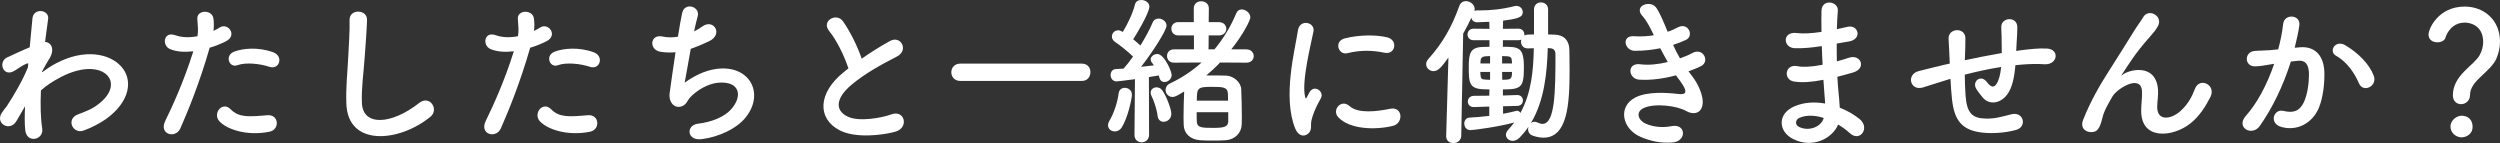 <?xml version="1.0" encoding="UTF-8"?>
<svg xmlns="http://www.w3.org/2000/svg" xmlns:xlink="http://www.w3.org/1999/xlink" version="1.1" id="レイヤー_1" x="0px" y="0px" width="608.416px" height="34.828px" viewBox="0 0 608.416 34.828" xml:space="preserve">
<rect x="0" y="0" width="608.416" height="34.828" fill="#333333" stroke="none"/>
<g>
	<g>
		<path fill="#FFFFFF" d="M5.865,26.248c-0.547,0.896-1.131,1.949-1.832,3.158c-1.6,2.809-5.305,0.625-3.59-1.949    c0.508-0.78,0.859-1.17,1.17-1.561c1.756-2.652,3.979-6.475,5.188-9.516l0.078-0.937c-0.117-0.039-0.273-0.039-0.506,0.078    C5.357,15.99,4.5,16.614,3.564,17.199c-2.809,1.756-4.096-2.145-1.873-3.197c1.443-0.664,3.551-1.678,5.539-2.496    c0.273-2.848,0.508-5.305,0.662-6.982c0.234-2.729,4.174-2.184,3.822,0.117c-0.193,1.404-0.467,3.315-0.74,5.578    c1.521,0.039,2.574,1.91,0.818,4.406c-0.195,0.273-0.779,1.365-1.559,2.77v0.195c1.17-0.858,2.301-1.6,3.354-2.146    c6.941-3.705,13.143-2.418,15.951,0.78c2.848,3.197,2.184,8.463-3.705,12.715c-1.404,1.014-3.705,2.223-5.539,2.847    c-2.572,0.897-4.367-2.847-1.248-3.978c1.795-0.664,3.16-1.248,4.135-1.912c4.135-2.77,4.602-5.811,2.887-7.605    c-1.756-1.793-5.811-2.34-11.193,0.43c-2.029,1.053-3.549,2.066-4.914,3.275c-0.156,3.511-0.078,6.826,0.312,9.283    c0.232,1.404-0.742,2.34-1.795,2.496s-2.184-0.469-2.34-2.146c-0.156-1.442-0.156-3.433-0.039-5.772L5.865,26.248z"></path>
		<path fill="#FFFFFF" d="M43.89,31.24c-1.17,2.613-5.305,1.482-3.666-1.834c1.676-3.432,4.445-9.359,6.824-16.926    c-2.066,0.234-4.055,0.156-5.693-0.547c-1.99-0.857-1.6-4.406,1.326-3.354c1.637,0.585,3.549,0.585,5.381,0.234    c0.234-1.443,0.078-2.496-0.037-4.213c-0.156-2.223,3.51-2.34,3.898-0.195c0.156,0.976,0.156,2.029,0.039,3.121    c0.547-0.273,1.016-0.547,1.482-0.819c2.029-1.326,4.447,1.911,1.521,3.354c-1.092,0.546-2.496,1.131-3.939,1.56    C48.57,20.164,45.8,26.91,43.89,31.24z M53.367,29.484c-1.676-1.871,0.742-4.953,2.77-2.886c1.988,2.028,4.369,1.833,8.932,1.443    c2.848-0.233,3.08,3.511,0.506,4.017C59.919,33.189,55.083,31.396,53.367,29.484z M57.775,15.873    c-2.029,0.741-3.238-2.457-0.664-3.354c1.99-0.702,5.539-1.17,9.361,0.195c2.613,0.936,1.559,4.367-0.898,3.549    C63.39,15.522,59.841,15.094,57.775,15.873z"></path>
		<path fill="#FFFFFF" d="M84.294,25.234c-0.156-4.096,0.271-7.41,0.467-11.545c0.117-2.535,0.391-6.357,0.312-8.775    c-0.078-2.887,4.33-2.652,4.252-0.078c-0.078,2.457-0.352,6.162-0.547,8.775c-0.273,4.135-0.857,7.684-0.701,11.467    c0.232,5.693,7.176,5.304,13.961-0.039c2.535-1.989,4.916,1.599,2.691,3.393C97.125,34.633,84.644,35.764,84.294,25.234z"></path>
		<path fill="#FFFFFF" d="M121.89,31.24c-1.17,2.613-5.305,1.482-3.666-1.834c1.676-3.432,4.445-9.359,6.824-16.926    c-2.066,0.234-4.055,0.156-5.693-0.547c-1.99-0.857-1.6-4.406,1.326-3.354c1.637,0.585,3.549,0.585,5.381,0.234    c0.234-1.443,0.078-2.496-0.037-4.213c-0.156-2.223,3.51-2.34,3.898-0.195c0.156,0.976,0.156,2.029,0.039,3.121    c0.547-0.273,1.016-0.547,1.482-0.819c2.029-1.326,4.447,1.911,1.521,3.354c-1.092,0.546-2.496,1.131-3.939,1.56    C126.57,20.164,123.8,26.91,121.89,31.24z M131.367,29.484c-1.676-1.871,0.742-4.953,2.77-2.886    c1.988,2.028,4.369,1.833,8.932,1.443c2.848-0.233,3.08,3.511,0.506,4.017C137.919,33.189,133.083,31.396,131.367,29.484z     M135.775,15.873c-2.029,0.741-3.238-2.457-0.664-3.354c1.99-0.702,5.539-1.17,9.361,0.195c2.613,0.936,1.559,4.367-0.898,3.549    C141.39,15.522,137.841,15.094,135.775,15.873z"></path>
		<path fill="#FFFFFF" d="M166.623,20.125c2.146-1.561,4.836-2.965,7.723-3.354c8.189-1.093,11.896,6.123,6.98,11.974    c-2.145,2.574-6.316,4.562-10.49,5.109c-3.744,0.506-3.939-3.394-1.014-3.744c3.354-0.391,6.512-1.678,8.111-3.511    c2.848-3.198,2.184-6.903-3.119-6.474c-2.457,0.195-5.227,1.832-6.865,3.588c-0.701,0.74-0.896,1.872-2.223,2.223    c-1.717,0.469-3.043-1.209-2.77-3.197c0.312-2.224,0.857-6.201,1.443-10.023c-1.17,0.117-2.379,0.078-3.666-0.117    c-2.887-0.469-2.574-4.408,0.547-3.705c1.092,0.233,2.379,0.272,3.705,0.039c0.389-2.496,0.779-4.642,1.053-5.851    c0.623-2.652,4.484-1.481,3.744,0.937c-0.273,0.896-0.547,2.184-0.859,3.627c0.703-0.352,1.404-0.78,2.068-1.248    c2.691-1.912,5.148,1.988,1.521,3.666c-1.639,0.779-3.082,1.365-4.408,1.832C167.482,15.328,166.896,18.76,166.623,20.125z"></path>
		<path fill="#FFFFFF" d="M201.8,7.566c-2.027-2.496,1.795-4.603,3.355-2.379c1.676,2.379,3.432,5.85,4.562,9.087    c2.105-1.481,4.328-2.886,6.863-4.29c2.652-1.482,4.682,2.262,1.678,3.783c-3.979,2.027-7.994,4.29-11.076,6.902    c-3.861,3.277-3.979,6.201-0.936,7.684c2.73,1.365,8.307,0.352,10.646-0.507c3.277-1.248,4.447,3.237,0.975,4.212    c-3.08,0.858-9.594,1.639-13.455-0.312c-5.615-2.847-5.381-9.165,0.936-14.196c0.391-0.312,0.742-0.625,1.133-0.897    C205.466,13.572,203.595,9.75,201.8,7.566z"></path>
		<path fill="#FFFFFF" d="M233.703,19.695c-1.443,0-2.184-1.053-2.184-2.105s0.74-2.106,2.184-2.106h29.602    c1.404,0,2.068,1.054,2.068,2.067c0,1.092-0.703,2.145-2.068,2.145H233.703z"></path>
		<path fill="#FFFFFF" d="M271.298,31.98c-0.857,0-1.639-0.584-1.639-1.481c0-0.312,0.078-0.663,0.312-1.054    c1.053-1.754,1.99-4.484,2.262-6.707c0.117-0.937,0.781-1.365,1.521-1.365c0.857,0,1.717,0.623,1.717,1.677    c0,0.937-0.975,5.577-2.496,7.995C272.546,31.708,271.923,31.98,271.298,31.98z M276.095,32.801l0.117-13.534    c-2.457,0.351-4.406,0.546-4.484,0.546c-0.936,0-1.443-0.779-1.443-1.561c0-0.701,0.43-1.403,1.248-1.442    c0.545-0.039,1.209-0.078,1.91-0.117c0.742-0.819,1.521-1.833,2.303-2.925c-1.326-1.326-3.473-2.965-4.408-3.588    c-0.508-0.352-0.74-0.819-0.74-1.287c0-0.78,0.623-1.521,1.52-1.521c0.273,0,0.469,0.039,1.133,0.391    c1.092-1.756,2.457-4.564,2.963-6.67C276.408,0.312,277.07,0,277.734,0c0.975,0,1.988,0.624,1.988,1.6    c0,1.559-3.393,7.176-3.938,7.955c0.623,0.508,1.209,1.015,1.754,1.521c1.209-1.95,2.301-3.979,2.965-5.577    c0.273-0.702,0.857-0.976,1.443-0.976c0.936,0,1.949,0.703,1.949,1.717c0,1.131-3.354,6.396-6.201,10.023    c1.17-0.117,2.262-0.234,3.119-0.352c-0.154-0.273-0.35-0.507-0.506-0.701c-0.195-0.234-0.273-0.508-0.273-0.742    c0-0.74,0.818-1.326,1.6-1.326c1.715,0,3.51,4.252,3.51,5.109c0,1.015-0.936,1.717-1.756,1.717c-0.545,0-1.014-0.312-1.209-0.975    c-0.039-0.234-0.117-0.391-0.193-0.625c-0.625,0.117-1.443,0.234-2.381,0.391l0.039,14.041c0,1.209-0.896,1.832-1.793,1.832    s-1.756-0.584-1.756-1.794V32.801z M281.712,28.158c-0.195-1.637-0.898-3.666-1.482-4.836c-0.156-0.272-0.195-0.545-0.195-0.779    c0-0.78,0.664-1.287,1.404-1.287c0.508,0,1.014,0.195,1.365,0.662c0.936,1.171,2.262,4.604,2.262,5.773    c0,1.209-0.975,1.949-1.871,1.949C282.492,29.641,281.83,29.212,281.712,28.158z M303.279,15.25l-6.355-0.039    c-1.055,1.131-2.186,2.145-3.355,3.158c0.508,0,0.975,0,1.482,0c1.17,0,2.301,0,3.393,0.039c1.873,0.078,3.588,1.717,3.627,3.315    c0.078,1.755,0.156,4.642,0.156,6.825c0,0.702-0.039,1.287-0.039,1.794c-0.078,2.028-1.676,3.628-3.861,3.783    c-0.896,0.078-2.066,0.078-3.197,0.078s-2.223,0-3.082-0.078c-2.418-0.194-3.898-1.638-3.977-3.705    c0-0.546-0.039-1.17-0.039-1.833c0-2.145,0.078-4.641,0.156-6.318c-1.756,1.053-2.225,1.326-2.848,1.326    c-1.014,0-1.678-0.857-1.678-1.717c0-0.584,0.312-1.209,1.053-1.559c2.887-1.365,5.461-3.082,7.723-5.109l-6.746,0.039    c-1.133,0-1.678-0.82-1.678-1.639c0-0.779,0.545-1.6,1.678-1.6h4.875V8.619h-3.822c-1.131,0-1.678-0.818-1.678-1.639    c0-0.779,0.547-1.599,1.678-1.599h3.783V2.027c0-1.17,0.896-1.715,1.793-1.715c0.938,0,1.873,0.584,1.873,1.715l-0.039,3.354    h2.457c1.209,0,1.832,0.819,1.832,1.638c0,0.781-0.623,1.6-1.832,1.6h-2.457l-0.039,3.393h1.443    c2.145-2.574,3.939-5.498,5.303-8.775c0.273-0.662,0.781-0.936,1.326-0.936c1.016,0,2.107,0.896,2.107,1.95    c0,0.624-1.678,4.056-4.643,7.761h3.627c1.211,0,1.834,0.82,1.834,1.639s-0.586,1.6-1.795,1.6H303.279z M291.228,27.301    c0,0.896,0,1.756,0.039,2.301c0.078,1.482,1.209,1.521,4.018,1.521c2.652,0,3.588-0.273,3.627-1.561c0,0,0,0,0-2.262H291.228z     M298.873,24.492c0-0.701-0.039-1.287-0.039-1.715c-0.078-1.561-1.209-1.639-3.783-1.639c-3.588,0-3.783,0.195-3.783,3.354    H298.873z"></path>
		<path fill="#FFFFFF" d="M315.212,31.279c-3.119-7.684-0.039-19.229,0.664-23.869c0.428-2.887,4.211-2.028,3.783,0.234    c-0.625,3.158-2.965,12.324-2.029,15.951c0.117,0.507,0.273,0.391,0.43,0.039c0.078-0.195,0.506-0.975,0.662-1.248    c1.209-1.911,3.627-0.039,2.73,1.521c-1.443,2.535-2.066,4.328-2.301,5.459c-0.234,1.054,0.234,2.263-0.74,3.121    C317.435,33.346,315.994,33.189,315.212,31.279z M325.666,28.51c-1.6-1.755,0.74-4.523,2.77-2.691    c2.105,1.912,6.785,1.287,9.828,0.664c3.158-0.664,3.354,3.471,0.779,4.133C334.869,31.669,328.474,31.553,325.666,28.51z     M327.888,12.948c-2.145,0.546-3.393-2.925-0.547-3.627c3.473-0.858,7.527-0.897,10.258-0.233c2.73,0.662,1.99,4.328-0.662,3.744    C334.128,12.246,331.164,12.129,327.888,12.948z"></path>
		<path fill="#FFFFFF" d="M362.443,25.936l-3.705,0.117c-0.039,0-0.039,0-0.078,0c-0.977,0-1.443-0.663-1.443-1.326    c0-0.701,0.506-1.404,1.521-1.404l3.705-0.039l0.039-1.521c-0.547,0-1.055-0.039-1.521-0.039c-3.51-0.155-3.51-1.755-3.51-5.499    c0-3.198,0.35-4.719,3.393-4.797c0.545,0,1.092-0.039,1.639-0.039v-1.6h-3.861c-0.977,0-1.482-0.701-1.482-1.404    c0-0.701,0.506-1.404,1.482-1.404l3.861,0.039c0-0.623-0.039-1.209-0.039-1.715c-1.326,0.077-2.381,0.077-2.887,0.116    c-0.039,0-0.078,0-0.078,0c-0.818,0-1.287-0.507-1.404-1.092c-0.623,1.325-1.287,2.612-1.988,3.86l-0.469,24.884    c-0.039,1.131-0.975,1.755-1.91,1.755c-0.898,0-1.756-0.546-1.756-1.678c0-0.039,0-0.039,0-0.077l0.547-19.071    c-1.521,2.105-2.42,3.314-3.629,3.314c-0.975,0-1.793-0.779-1.793-1.716c0-0.39,0.156-0.819,0.545-1.248    c3.473-3.9,5.656-7.684,7.527-12.909c0.312-0.819,0.938-1.17,1.6-1.17c1.014,0,2.145,0.818,2.145,1.949    c0,0.117-0.039,0.273-0.078,0.43c0.195-0.078,0.391-0.117,0.625-0.117s0.43,0,0.662,0c2.574,0,5.266-0.234,8.543-1.053    c0.154-0.039,0.271-0.039,0.428-0.039c0.898,0,1.521,0.74,1.521,1.521c0,1.404-1.717,1.638-4.797,2.067    c0,0.585-0.039,1.248-0.039,1.988l3.744-0.039c1.014,0,1.482,0.742,1.482,1.443c0,0.078,0,0.156,0,0.234    c0.234-0.156,0.545-0.234,0.896-0.234l1.443-0.039V2.301c0-1.17,0.857-1.716,1.678-1.716c0.896,0,1.754,0.585,1.754,1.716    c0,1.404,0,2.73,0,4.057c0,0.701,0,1.365,0,2.027l1.365,0.039c2.418,0,3.822,1.326,3.822,3.939c0,1.521,0.039,3.198,0.039,4.836    c0,8.308-0.547,16.303-6.357,16.303c-0.818,0-1.678-0.156-2.652-0.507c-0.74-0.272-1.092-0.897-1.092-1.56    c0-0.195,0.039-0.43,0.117-0.625c-0.625,0.976-1.365,1.834-2.184,2.691c-0.547,0.547-1.131,0.78-1.678,0.78    c-0.896,0-1.639-0.663-1.639-1.481c0-0.352,0.156-0.781,0.547-1.21c0.545-0.585,1.014-1.17,1.482-1.794    c-3.51,1.014-9.867,1.872-10.688,1.872c-0.975,0-1.482-0.819-1.482-1.599c0-0.703,0.43-1.404,1.248-1.443    c1.561-0.078,3.238-0.234,4.838-0.43V25.936z M362.636,17.512h-2.379c0,0.273,0.039,0.507,0.039,0.701    c0.078,0.937,0.273,1.132,1.365,1.17c0.312,0,0.664,0.039,0.975,0.039V17.512z M362.636,13.65c-0.35,0-0.701,0.039-1.014,0.039    c-1.209,0.078-1.287,0.663-1.326,1.365v0.39h2.34V13.65z M367.941,14.898c-0.039-0.857-0.234-1.17-1.326-1.209    c-0.312,0-0.701-0.039-1.053-0.039v1.794h2.418L367.941,14.898z M365.562,17.512l0.039,1.91c0.352,0,0.701-0.039,1.053-0.039    c0.859-0.038,1.248-0.35,1.287-1.209c0-0.233,0.039-0.428,0.039-0.662H365.562z M365.796,25.857v1.834    c1.17-0.195,2.223-0.469,3.197-0.703c0.078-0.039,0.156-0.039,0.234-0.039c0.352,0,0.625,0.234,0.781,0.547    c2.729-4.953,3.158-10.453,3.275-15.757c-0.469,0-0.936,0.039-1.404,0.039c-0.039,0-0.039,0-0.078,0    c-1.092,0-1.639-0.819-1.639-1.638c0-0.195,0.039-0.352,0.078-0.508c-0.195,0.117-0.428,0.156-0.74,0.156h-3.744v1.6    c3.783,0,5.109,0,5.109,4.953c0,4.875-0.586,5.421-5.109,5.421v1.481l3.432-0.117h0.039c0.936,0,1.404,0.664,1.404,1.326    c0,0.664-0.469,1.326-1.443,1.326L365.796,25.857z M372.542,29.992c0.234-0.234,0.547-0.352,0.898-0.352    c0.234,0,0.467,0.039,0.701,0.156c0.469,0.234,0.896,0.352,1.248,0.352c3.043,0,3.16-7.801,3.16-16.928    c0-1.092-0.586-1.442-1.326-1.481c-0.195,0-0.352-0.039-0.547-0.039C376.482,17.785,375.859,24.531,372.542,29.992z"></path>
		<path fill="#FFFFFF" d="M411.777,18.486c1.404,1.795,2.965,4.914,2.535,7.137c-0.389,2.029-2.262,2.38-4.018,1.365    c-2.066-1.209-7.604-1.988-10.334-0.662c-2.029,0.975-1.209,3.041,0.584,3.783c1.717,0.74,3.9,1.053,6.318,0.584    c3.471-0.662,3.705,3.666,0.195,3.979c-2.887,0.234-5.422-0.351-7.723-1.326c-4.602-1.949-5.693-7.41-1.326-9.633    c2.887-1.482,7.684-1.17,10.258-0.858c2.105,0.272,2.73-0.312,0.469-3.354c-0.273-0.39-0.586-0.74-0.859-1.17    c-2.846,0.78-6.084,1.248-8.969,1.053c-2.691-0.194-3.043-4.172,0.271-3.744c2.029,0.273,4.486,0,6.709-0.545    c-0.586-1.014-1.209-2.146-1.834-3.354c-1.871,0.39-3.977,0.624-6.201,0.624c-2.535,0-3.314-3.783-0.193-3.549    c1.715,0.117,3.354,0,4.836-0.234c-0.859-1.794-1.717-3.51-2.809-4.719c-2.184-2.457,1.949-3.939,3.354-2.028    c0.898,1.248,1.834,3.511,2.809,5.89c0.975-0.312,1.795-0.703,2.457-1.054c2.574-1.364,4.057,2.067,1.988,3.042    c-0.896,0.43-1.91,0.819-3.119,1.209c0.508,1.131,1.053,2.223,1.678,3.276c1.209-0.429,2.223-0.858,2.924-1.248    c2.73-1.56,4.408,2.028,2.225,3.12c-0.82,0.43-1.873,0.857-3.082,1.287C411.193,17.746,411.505,18.097,411.777,18.486z"></path>
		<path fill="#FFFFFF" d="M442.978,11.271c-2.029,0.312-3.979,0.507-6.125,0.468c-3.002-0.078-3.158-4.134,0.391-3.705    c1.6,0.194,3.393,0.116,6.045-0.272c-0.039-2.068-0.039-3.9,0-5.148c0.078-3.004,4.135-2.301,3.979-0.039    c-0.117,1.404-0.195,2.964-0.234,4.523c0.82-0.156,1.717-0.39,2.652-0.584c2.574-0.586,3.627,3.041,0.234,3.588    c-1.053,0.156-2.027,0.351-2.926,0.507c0,1.442,0,2.886,0.039,4.329c0.938-0.273,1.912-0.547,2.965-0.896    c2.887-0.937,4.367,2.651,0.896,3.627c-1.365,0.39-2.613,0.74-3.744,1.014c0.078,1.326,0.156,2.535,0.273,3.666    c0.117,1.053,0.234,2.457,0.312,3.861c1.949,0.74,3.627,1.794,4.836,2.77c2.613,2.145,0.078,5.693-2.379,3.432    c-0.82-0.741-1.795-1.482-2.848-2.105c-1.365,3.314-6.123,5.928-10.92,3.549c-3.705-1.834-3.939-6.201,0.312-7.996    c2.379-1.014,4.992-1.092,7.449-0.662c-0.039-0.82-0.117-1.639-0.195-2.535c-0.078-0.937-0.156-2.029-0.234-3.238    c-3.082,0.586-5.148,0.703-7.098,0.43c-2.77-0.391-2.303-4.407,0.818-3.744c1.131,0.234,3.08,0.234,6.084-0.352    c-0.078-1.481-0.156-3.002-0.195-4.523L442.978,11.271z M437.947,28.666c-1.016,0.429-1.209,1.677-0.117,2.223    c2.379,1.17,5.42,0,6.006-2.184C441.73,28.042,439.662,27.925,437.947,28.666z"></path>
		<path fill="#FFFFFF" d="M474.021,19.383c-3.432,1.093-4.914,1.561-6.084,1.912c-3.082,0.896-4.135-3.237-0.896-4.018    c1.754-0.429,4.641-1.17,6.355-1.561l1.094-0.233v-0.507c-0.078-2.262-0.195-3.861-0.273-5.539    c-0.117-2.651,4.057-2.885,4.094-0.155c0,1.248-0.037,3.042-0.115,4.875l-0.039,0.507c2.574-0.546,5.811-1.209,9.008-1.755    c0-1.17-0.039-2.263-0.039-3.237c0-0.857,0-1.248-0.039-1.56s0-0.663-0.039-1.521c-0.076-2.419,3.9-2.73,3.9,0.038    c0,1.326-0.078,2.458-0.156,3.55c-0.037,0.662-0.076,1.442-0.115,2.223c0.35-0.039,0.662-0.117,1.014-0.156    c2.223-0.273,4.406-0.546,6.475-0.429c3.197,0.194,2.574,4.017-0.586,3.821c-1.949-0.116-3.51-0.077-5.5,0.078    c-0.545,0.039-1.053,0.117-1.598,0.156c-0.039,0.664-0.156,1.365-0.234,2.028c-0.391,2.652-1.17,5.07-3.004,6.318    c-1.48,1.015-3.471,1.093-4.797-0.585c-0.545-0.663-1.092-1.326-1.521-2.066c-1.014-1.717,1.094-3.589,2.613-1.6    c1.131,1.482,1.795,1.287,2.34,0.468c0.625-0.976,0.977-2.457,1.133-4.134c-3.238,0.507-6.279,1.209-8.854,1.871    c0.039,1.834,0.078,3.705,0.193,5.07c0.312,4.213,1.561,5.539,4.838,5.617c2.418,0.078,4.094-0.508,6.355-1.053    c2.965-0.703,3.861,3.041,1.094,3.821c-2.691,0.741-5.812,0.897-8.074,0.663c-5.109-0.546-6.98-2.964-7.527-8.268    c-0.156-1.404-0.273-3.199-0.352-4.837L474.021,19.383z"></path>
		<path fill="#FFFFFF" d="M521.093,26.871c0-1.793,0.273-2.885,0.195-4.641c-0.195-4.329-6.123-0.662-7.215,1.287    c-0.936,1.678-2.027,3.393-2.457,5.305c-0.701,3.003-1.561,3.197-2.34,3.314c-1.365,0.195-3.199-0.74-2.301-3.003    c1.754-4.407,3.979-8.308,6.24-11.817s4.289-6.825,6.201-9.867c0.662-1.092,1.715-2.457,2.145-3.237    c1.287-2.302,4.914-0.351,3.627,2.106c-0.312,0.546-0.584,0.975-0.896,1.365c-0.312,0.39-0.703,0.818-1.131,1.326    c-1.873,2.105-3.121,3.744-4.135,5.187s-1.793,2.69-2.652,3.978c-0.273,0.391-0.156,0.312,0.117,0.078    c1.404-1.248,8.152-3.08,8.697,3.511c0.117,1.521-0.195,2.847-0.195,4.29c0,3.471,3.355,3.042,5.656,0.975    c1.988-1.793,2.848-3.666,3.549-5.459c1.131-2.887,5.227-0.898,3.744,2.027c-1.092,2.145-2.613,4.68-4.914,6.475    C528.816,33.385,521.017,34.243,521.093,26.871z"></path>
		<path fill="#FFFFFF" d="M559.744,11.506c3.275-0.273,5.771,1.637,5.928,6.006c0.078,2.73-0.312,6.24-1.326,8.697    c-1.6,3.861-5.422,5.771-9.166,4.68c-3.08-0.896-1.832-4.484,0.547-3.9c2.223,0.547,3.861,0.195,4.953-2.105    c0.896-1.911,1.248-4.68,1.248-6.748c0-2.379-0.818-3.51-2.613-3.354c-0.584,0.039-1.17,0.117-1.793,0.195    c-1.912,6.045-4.525,11.35-7.566,15.678c-1.873,2.652-5.93,0.391-3.395-2.457c2.691-3.002,5.109-7.449,6.904-12.675l-0.469,0.078    c-1.678,0.312-3.197,0.546-4.211,0.546c-2.652,0-2.613-3.51-0.117-3.744c1.209-0.117,2.418-0.078,3.822-0.195l1.949-0.195    c0.469-1.715,0.975-4.017,1.209-6.201c0.273-2.535,4.252-2.301,3.939,0.312c-0.156,1.326-0.664,3.666-1.131,5.499L559.744,11.506z     M574.095,20.281c-0.936-2.146-2.691-5.109-5.576-6.709c-1.912-1.053-0.195-3.979,2.223-2.574c3.119,1.834,5.889,4.603,6.941,7.41    C578.66,20.982,575.148,22.699,574.095,20.281z"></path>
		<path fill="#FFFFFF" d="M596.949,23.205c0-4.953,5.109-7.215,6.514-9.789c0.584-1.053,0.857-2.184,0.857-3.197    c0-3.822-2.885-4.72-4.445-4.72c-3.121,0-4.408,2.574-4.719,3.627c-0.195,0.78-1.094,1.171-1.99,1.171    c-1.053,0-2.145-0.586-2.145-1.873c0-1.443,2.379-6.824,8.814-6.824c4.602,0,8.58,3.197,8.58,8.541c0,1.248-0.273,2.613-0.779,3.9    c-1.404,3.51-6.514,5.498-6.514,9.048c0,1.481-1.131,2.262-2.184,2.262C597.923,25.351,596.949,24.648,596.949,23.205z     M599.054,33.424c-1.48,0-2.689-1.248-2.689-2.574c0-1.716,1.637-2.691,2.689-2.691c1.521,0,2.691,0.937,2.691,2.691    C601.746,32.723,600.109,33.424,599.054,33.424z"></path>
	</g>
</g>
</svg>
